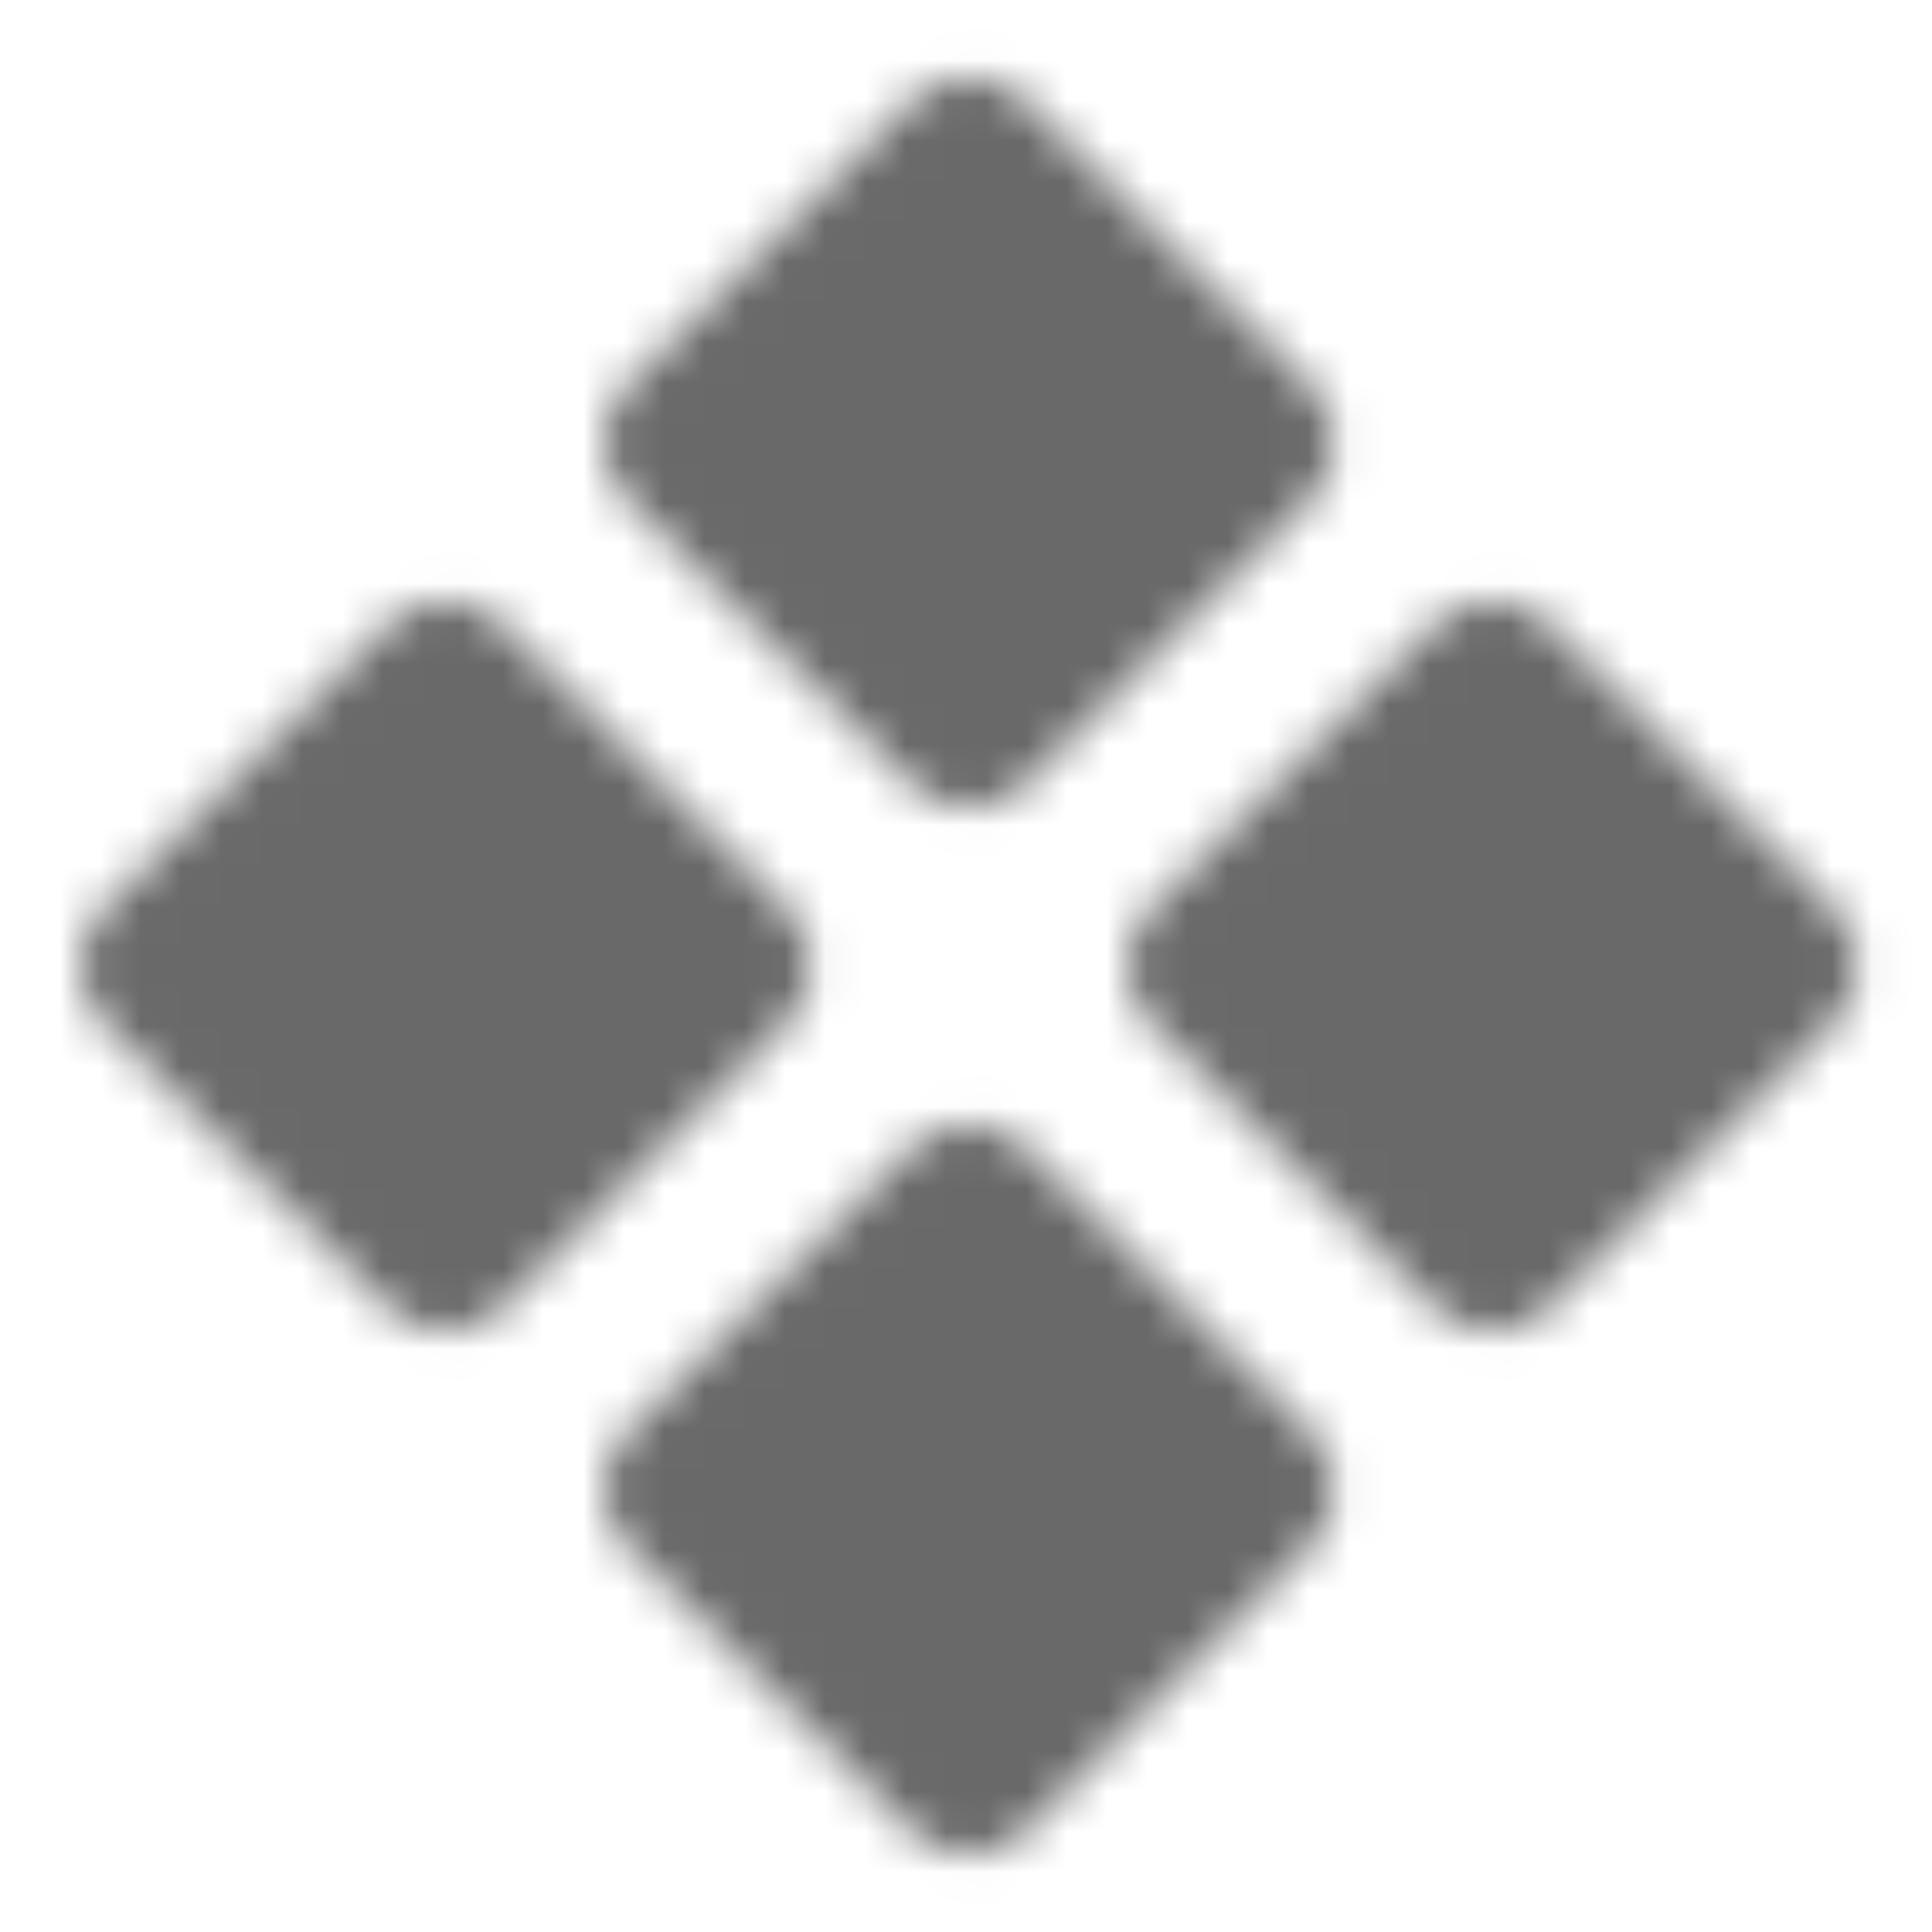 <svg xmlns="http://www.w3.org/2000/svg" width="18" height="18" viewBox="0 0 48 48"><defs><mask id="IconifyId18e6e6598c08673d0570"><path fill="#555" stroke="#fff" stroke-linecap="round" stroke-linejoin="round" stroke-width="4" d="m17 11l7.071-7.071L31.142 11l-7.07 7.071zm13 13l7.071-7.071L44.142 24l-7.07 7.071zM4 24l7.071-7.071L18.142 24l-7.07 7.071zm13 13l7.071-7.071L31.142 37l-7.07 7.071z"/></mask></defs><path fill="#696969" d="M0 0h48v48H0z" mask="url(#IconifyId18e6e6598c08673d0570)"/></svg>